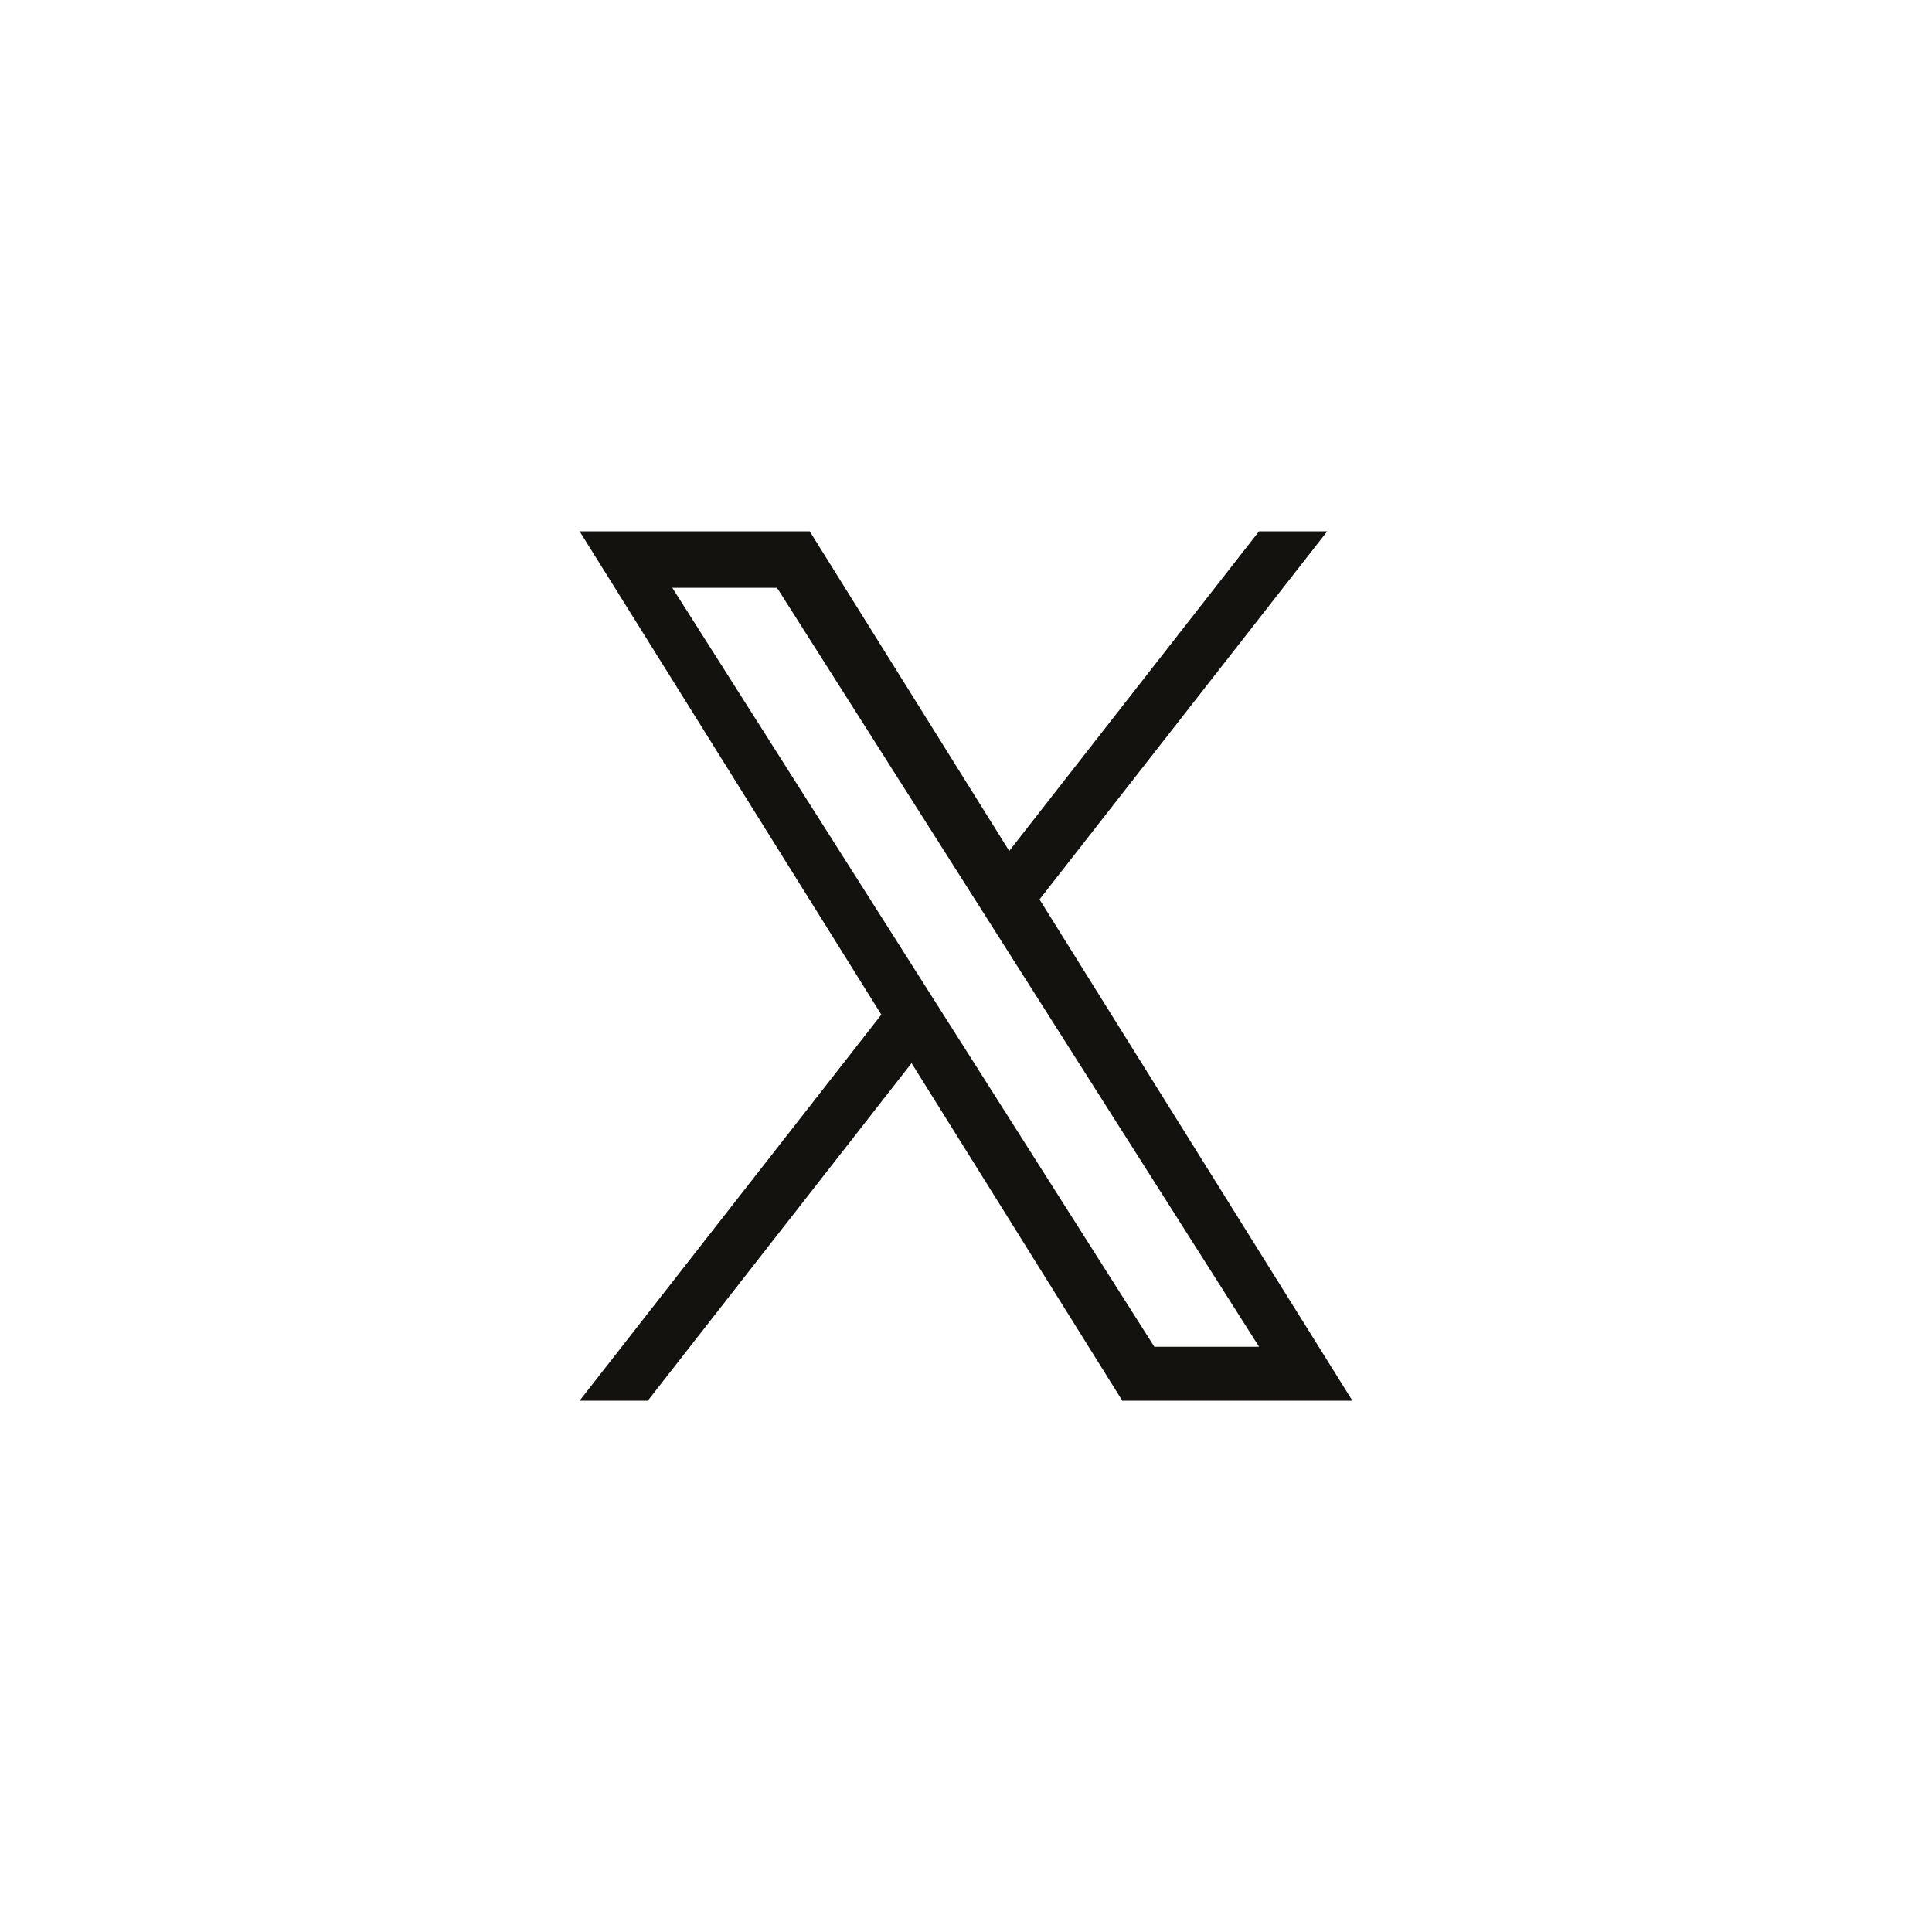 <svg width="40" height="40" viewBox="0 0 40 40" fill="none" xmlns="http://www.w3.org/2000/svg">
<path d="M21.522 18.622L27.479 11H26.067L20.895 17.618L16.764 11H12L18.247 21.007L12 29H13.412L18.873 22.011L23.236 29H28L21.522 18.622H21.522ZM19.589 21.096L18.956 20.099L13.92 12.17H16.088L20.152 18.569L20.785 19.566L26.068 27.884H23.9L19.589 21.096V21.096Z" fill="#14120E"/>
</svg>
